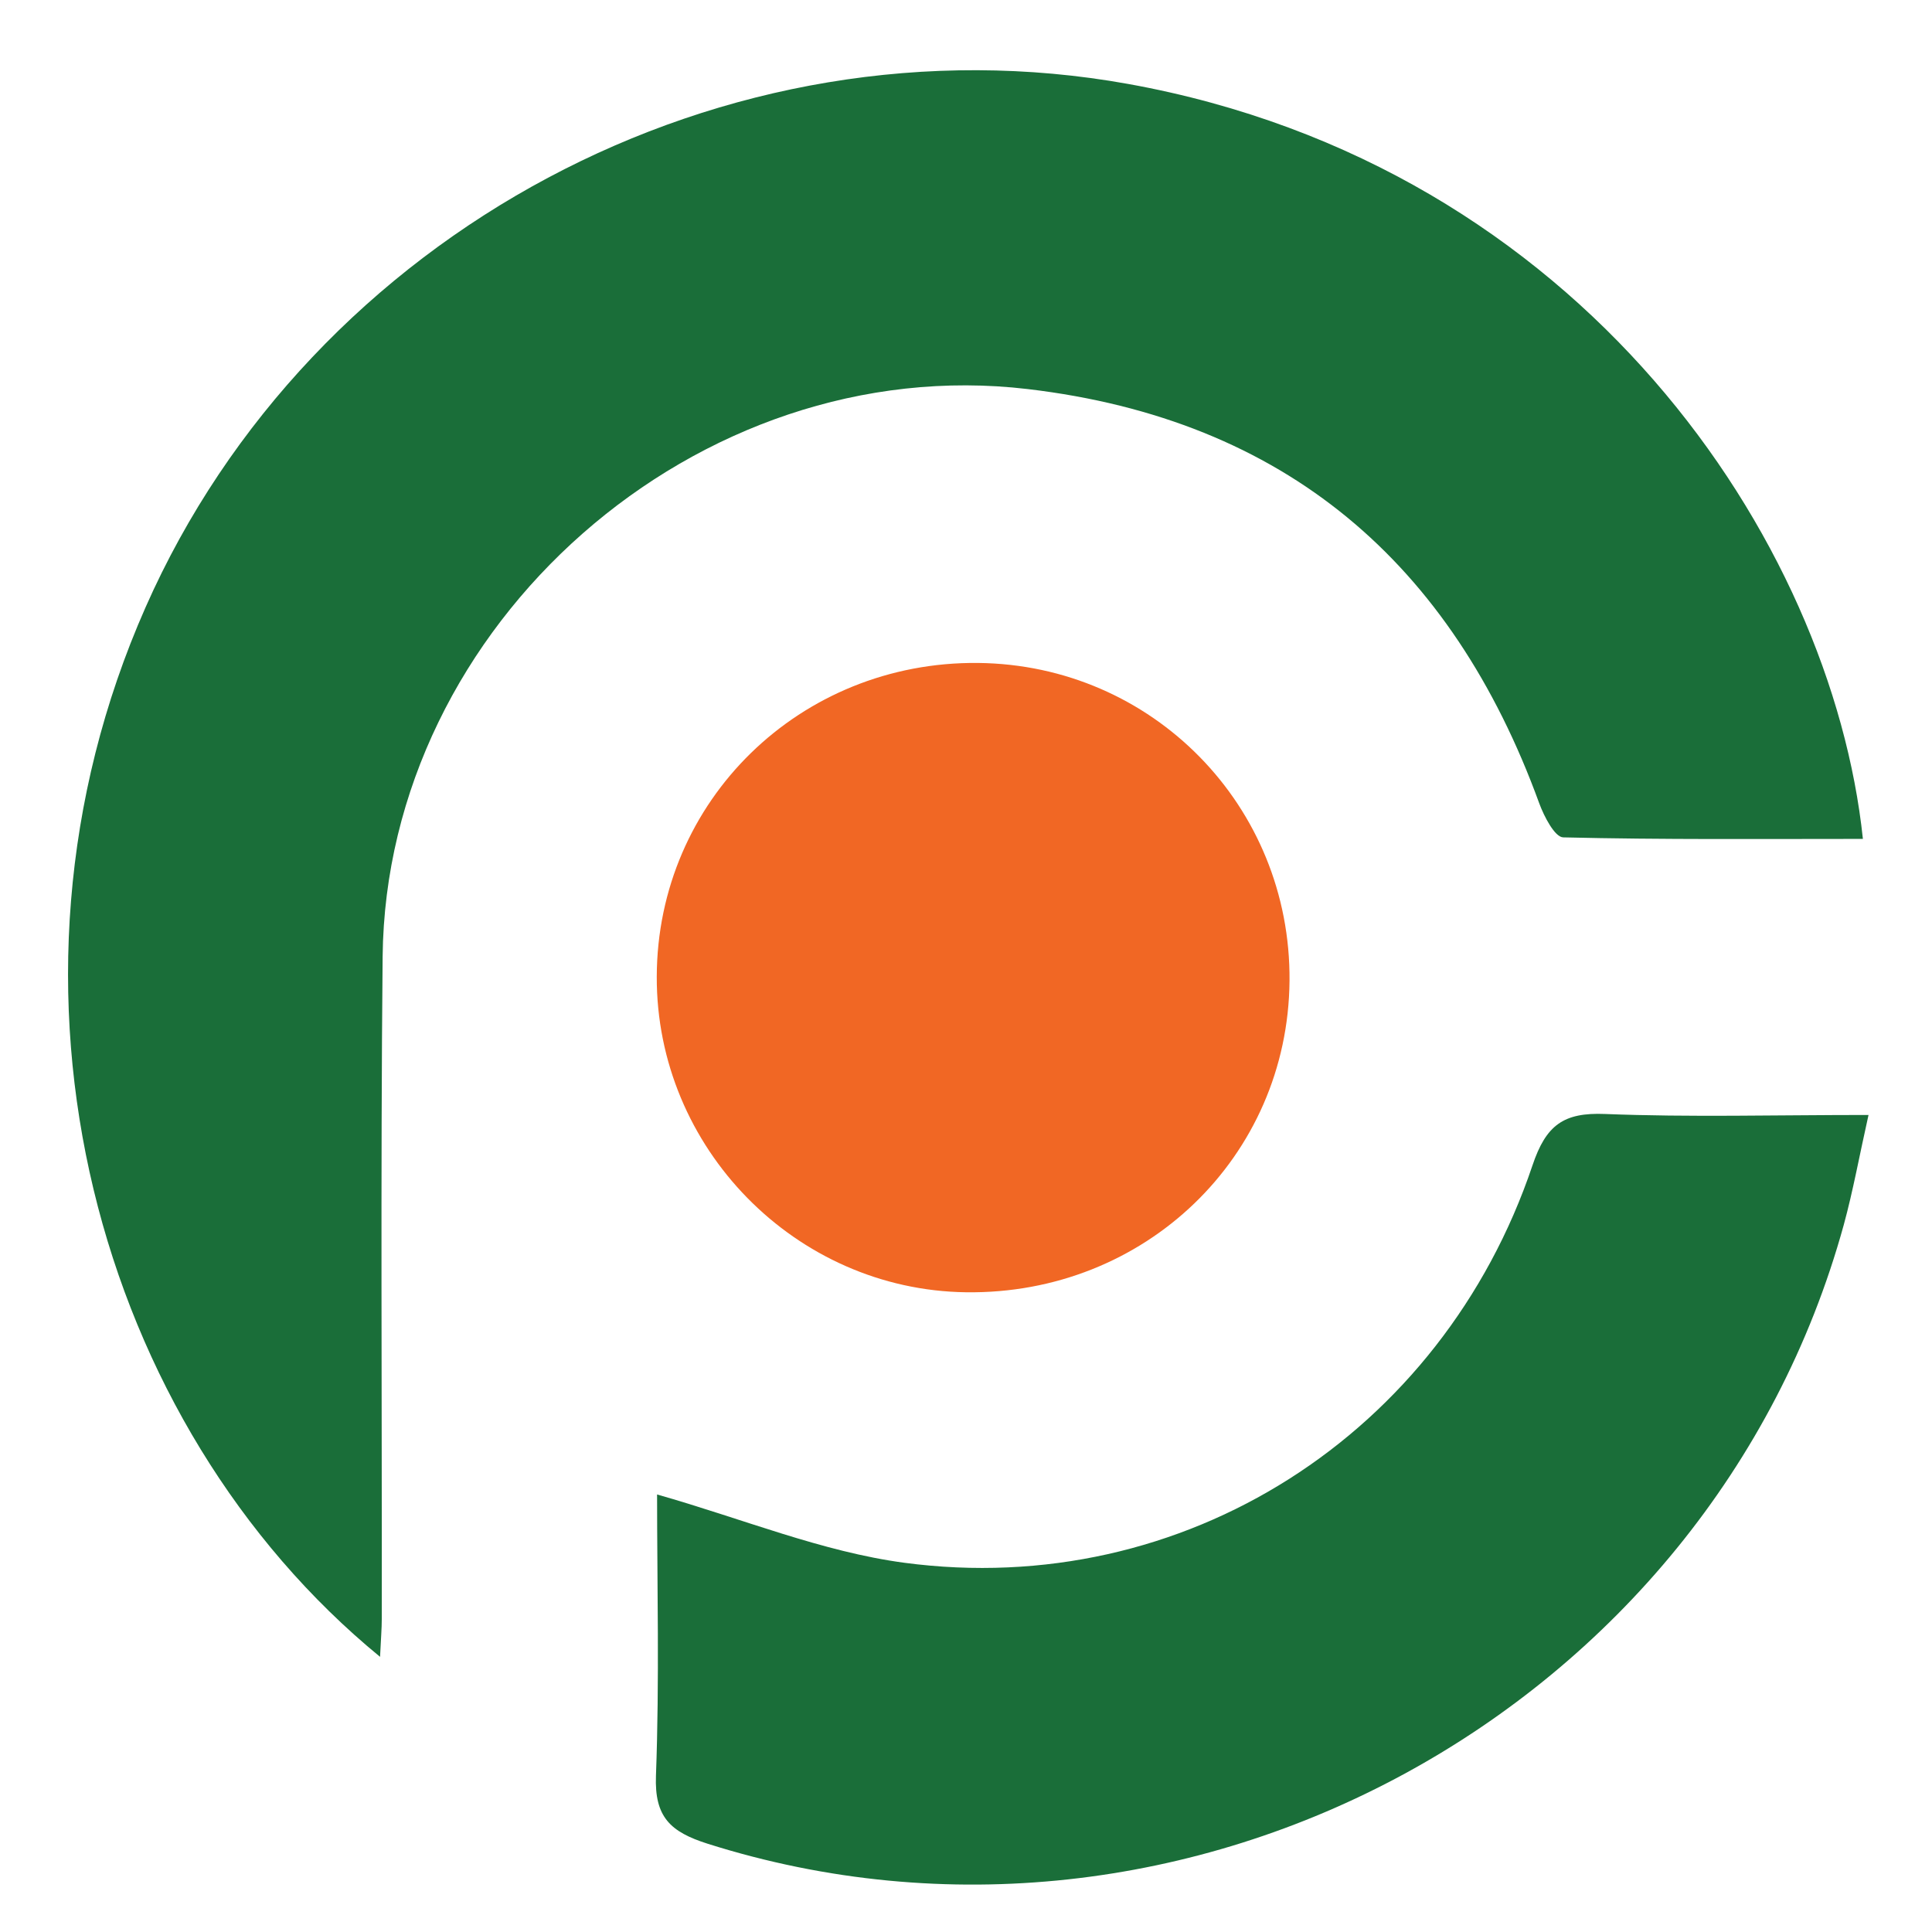<?xml version="1.0" encoding="utf-8"?>
<!-- Generator: Adobe Illustrator 16.0.0, SVG Export Plug-In . SVG Version: 6.00 Build 0)  -->
<!DOCTYPE svg PUBLIC "-//W3C//DTD SVG 1.1//EN" "http://www.w3.org/Graphics/SVG/1.1/DTD/svg11.dtd">
<svg version="1.1" id="Calque_1" xmlns="http://www.w3.org/2000/svg" xmlns:xlink="http://www.w3.org/1999/xlink" x="0px" y="0px"
	 width="163px" height="163px" viewBox="-55.479 -57.886 163 163" enable-background="new -55.479 -57.886 163 163"
	 xml:space="preserve">
<g>
	<path fill="#1A6E39" d="M-23.414,81.899c-23.77-19.491-34.094-56.16-19.784-88.549c13.981-31.633,48.918-50.284,82.913-44.151
		c38.293,6.911,59.328,38.569,61.976,63.692c-8.466,0-16.875,0.072-25.284-0.129c-0.71-0.015-1.616-1.766-2.02-2.868
		c-7.394-20.309-21.44-32.389-43.154-34.954C3.402-28.355-22.917-5.25-23.197,22.83c-0.178,18.621-0.052,37.245-0.072,55.866
		C-23.269,79.539-23.344,80.383-23.414,81.899z"/>
	<path fill="#1A6E39" d="M-0.042,68.201c7.204,2.043,13.91,4.834,20.865,5.762c23.555,3.13,45.347-10.819,52.989-33.522
		c1.143-3.409,2.625-4.485,6.127-4.342c7.138,0.284,14.306,0.083,22.226,0.083c-0.772,3.445-1.303,6.396-2.091,9.279
		c-11.313,41.031-55.465,65-95.871,52.199c-3.118-0.995-4.473-2.239-4.34-5.736C0.163,83.875-0.042,75.817-0.042,68.201z"/>
	<path fill="#F16724" d="M27.039-1.954C41.763-1.8,53.44,10.121,53.316,24.864c-0.129,14.852-12.197,26.479-27.289,26.277
		C11.638,50.95-0.116,38.962-0.069,24.508C-0.027,9.657,12.026-2.103,27.039-1.954z"/>
</g>
</svg>
